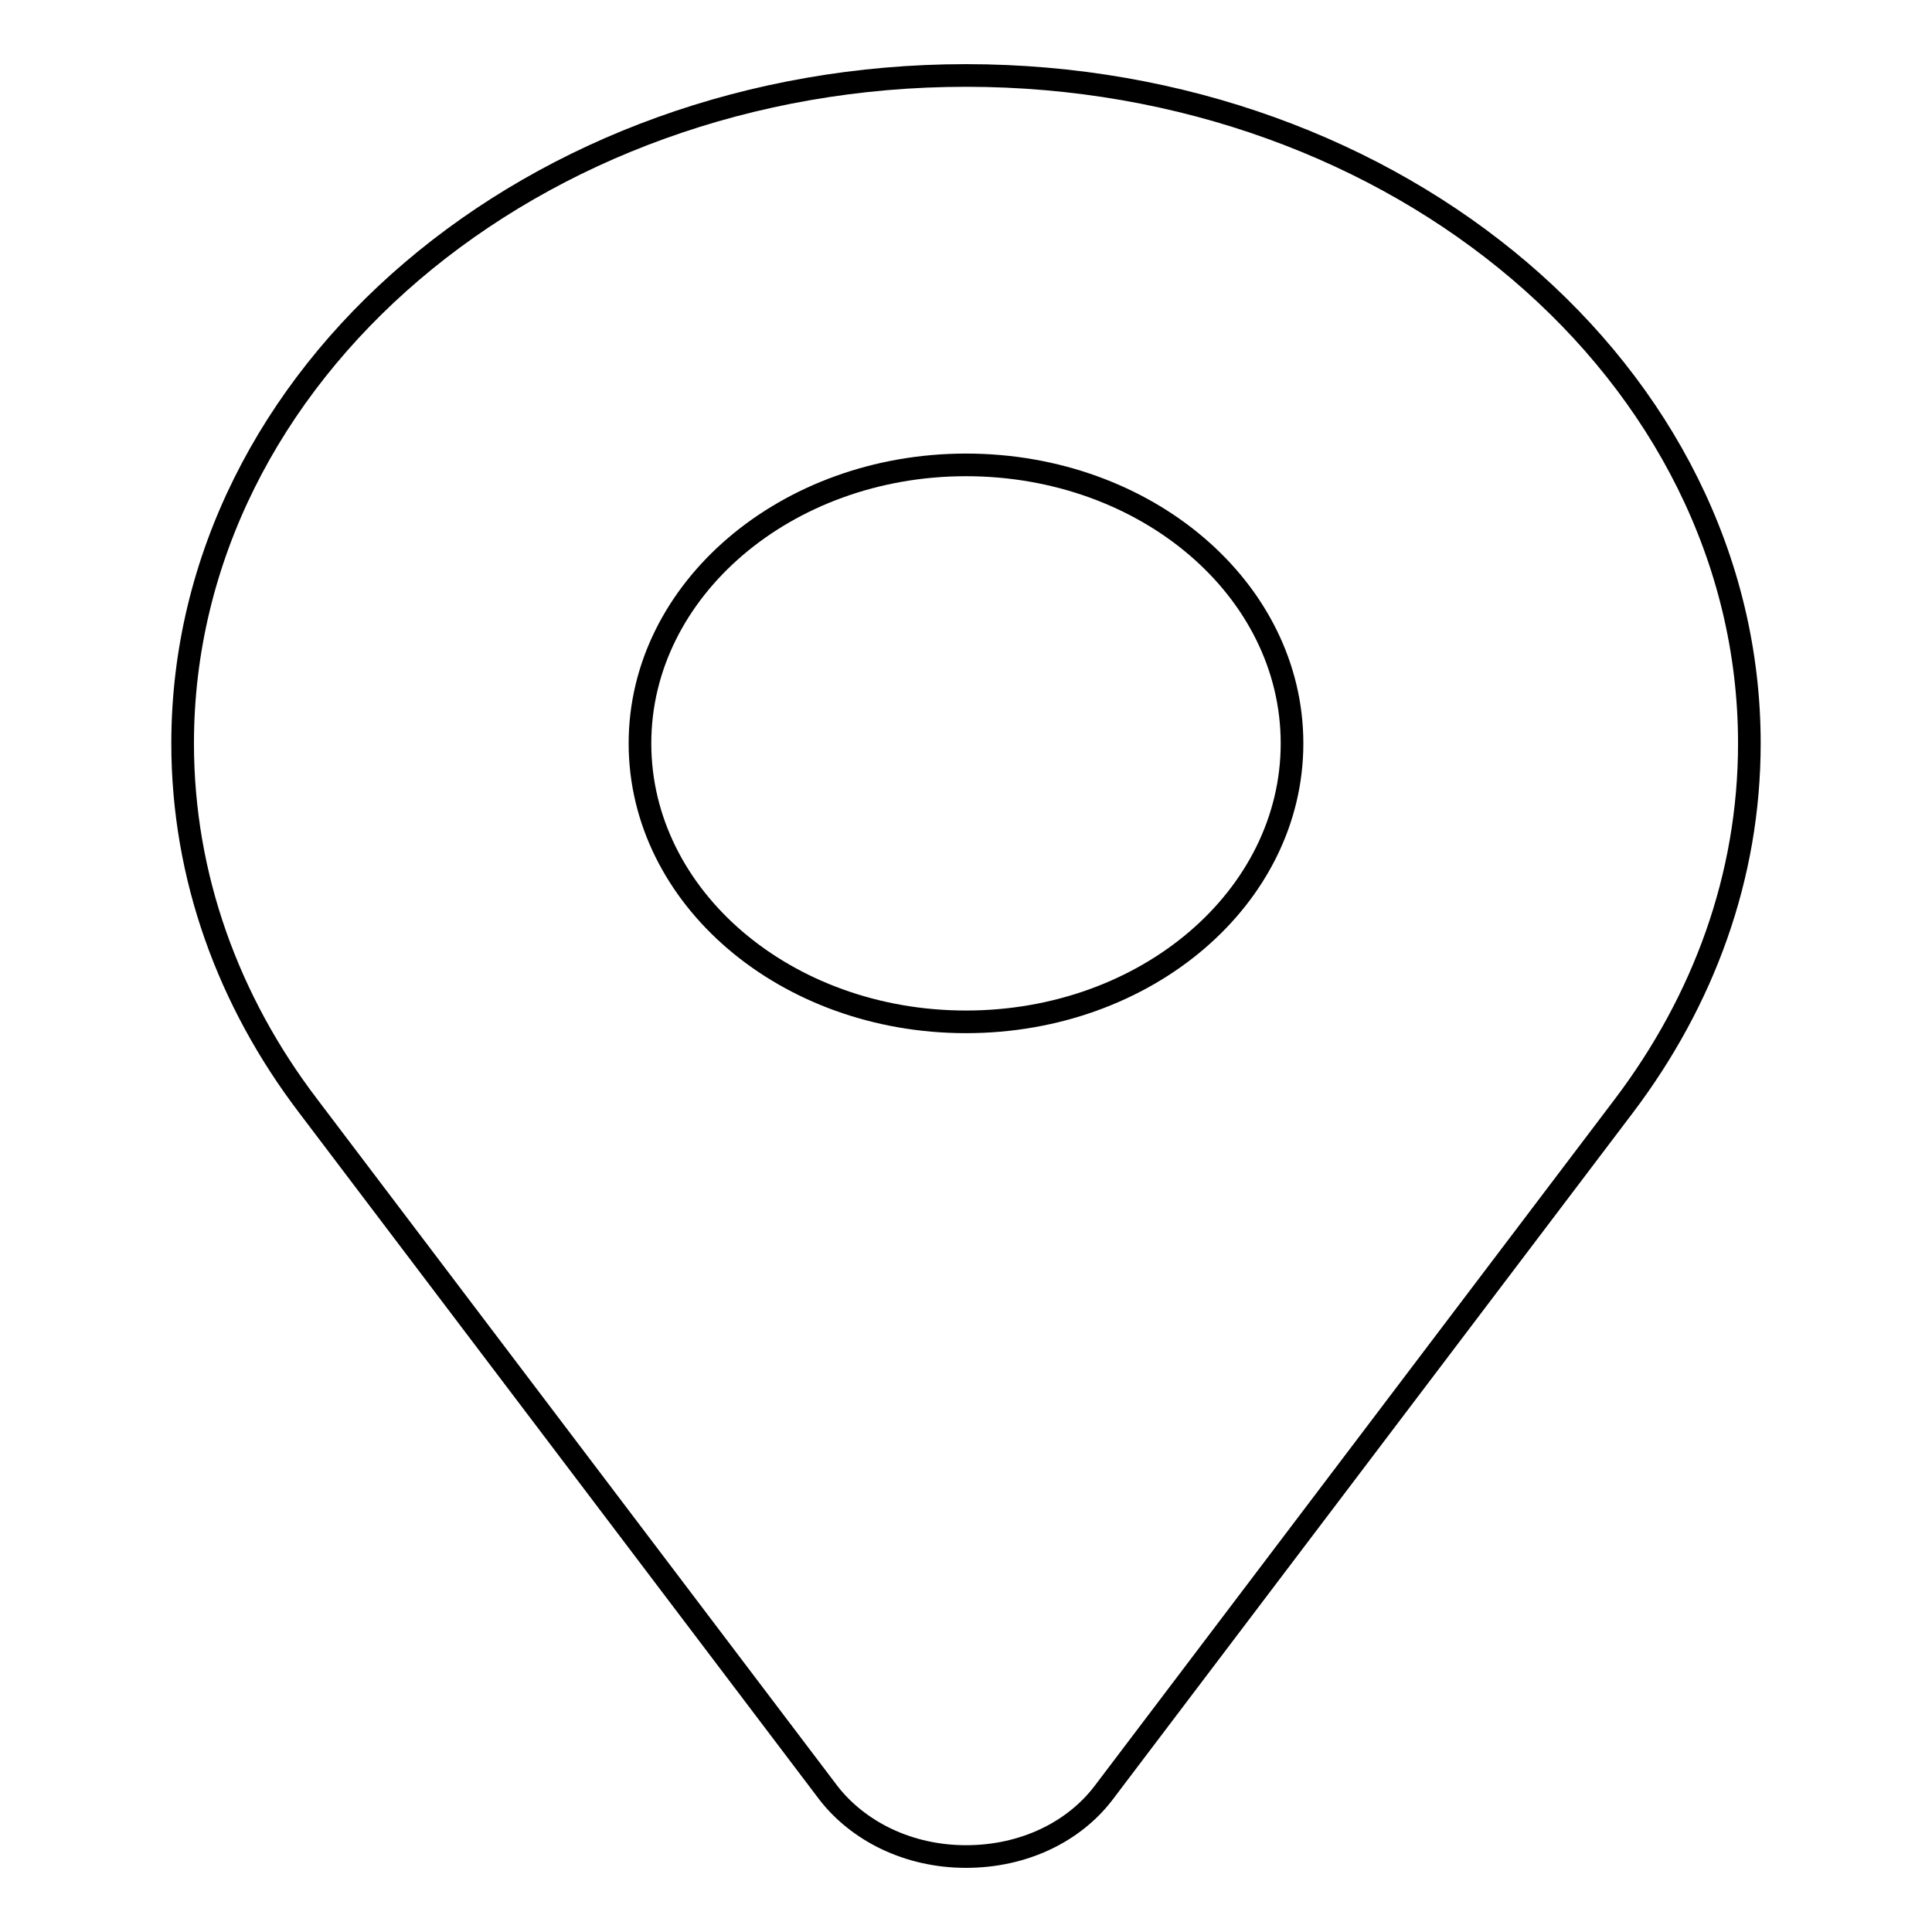 <?xml version="1.0" encoding="utf-8"?>
<!-- Svg Vector Icons : http://www.onlinewebfonts.com/icon -->
<!DOCTYPE svg PUBLIC "-//W3C//DTD SVG 1.1//EN" "http://www.w3.org/Graphics/SVG/1.1/DTD/svg11.dtd">
<svg version="1.1" xmlns="http://www.w3.org/2000/svg" xmlns:xlink="http://www.w3.org/1999/xlink" x="0px" y="0px" viewBox="0 0 256 256" enable-background="new 0 0 256 256" xml:space="preserve">
<g><g><path stroke-width="3" fill-opacity="0" stroke="#000000"  d="M215.2,146.5l-69,91.1c-3.9,5.1-10.5,8.4-18.2,8.4s-14.3-3.4-18.2-8.4l-69-91.1c-10.5-13.8-16.6-30.3-16.6-48C24.2,49.6,70.7,10,128,10c57.3,0,103.8,39.6,103.8,88.5C231.8,116.2,225.7,132.6,215.2,146.5z M128,135.4c-23.9,0-43.2-16.5-43.2-36.9c0-20.4,19.4-36.9,43.2-36.9c23.9,0,43.2,16.5,43.2,36.9C171.2,118.9,151.9,135.4,128,135.4z"/></g></g>
</svg>